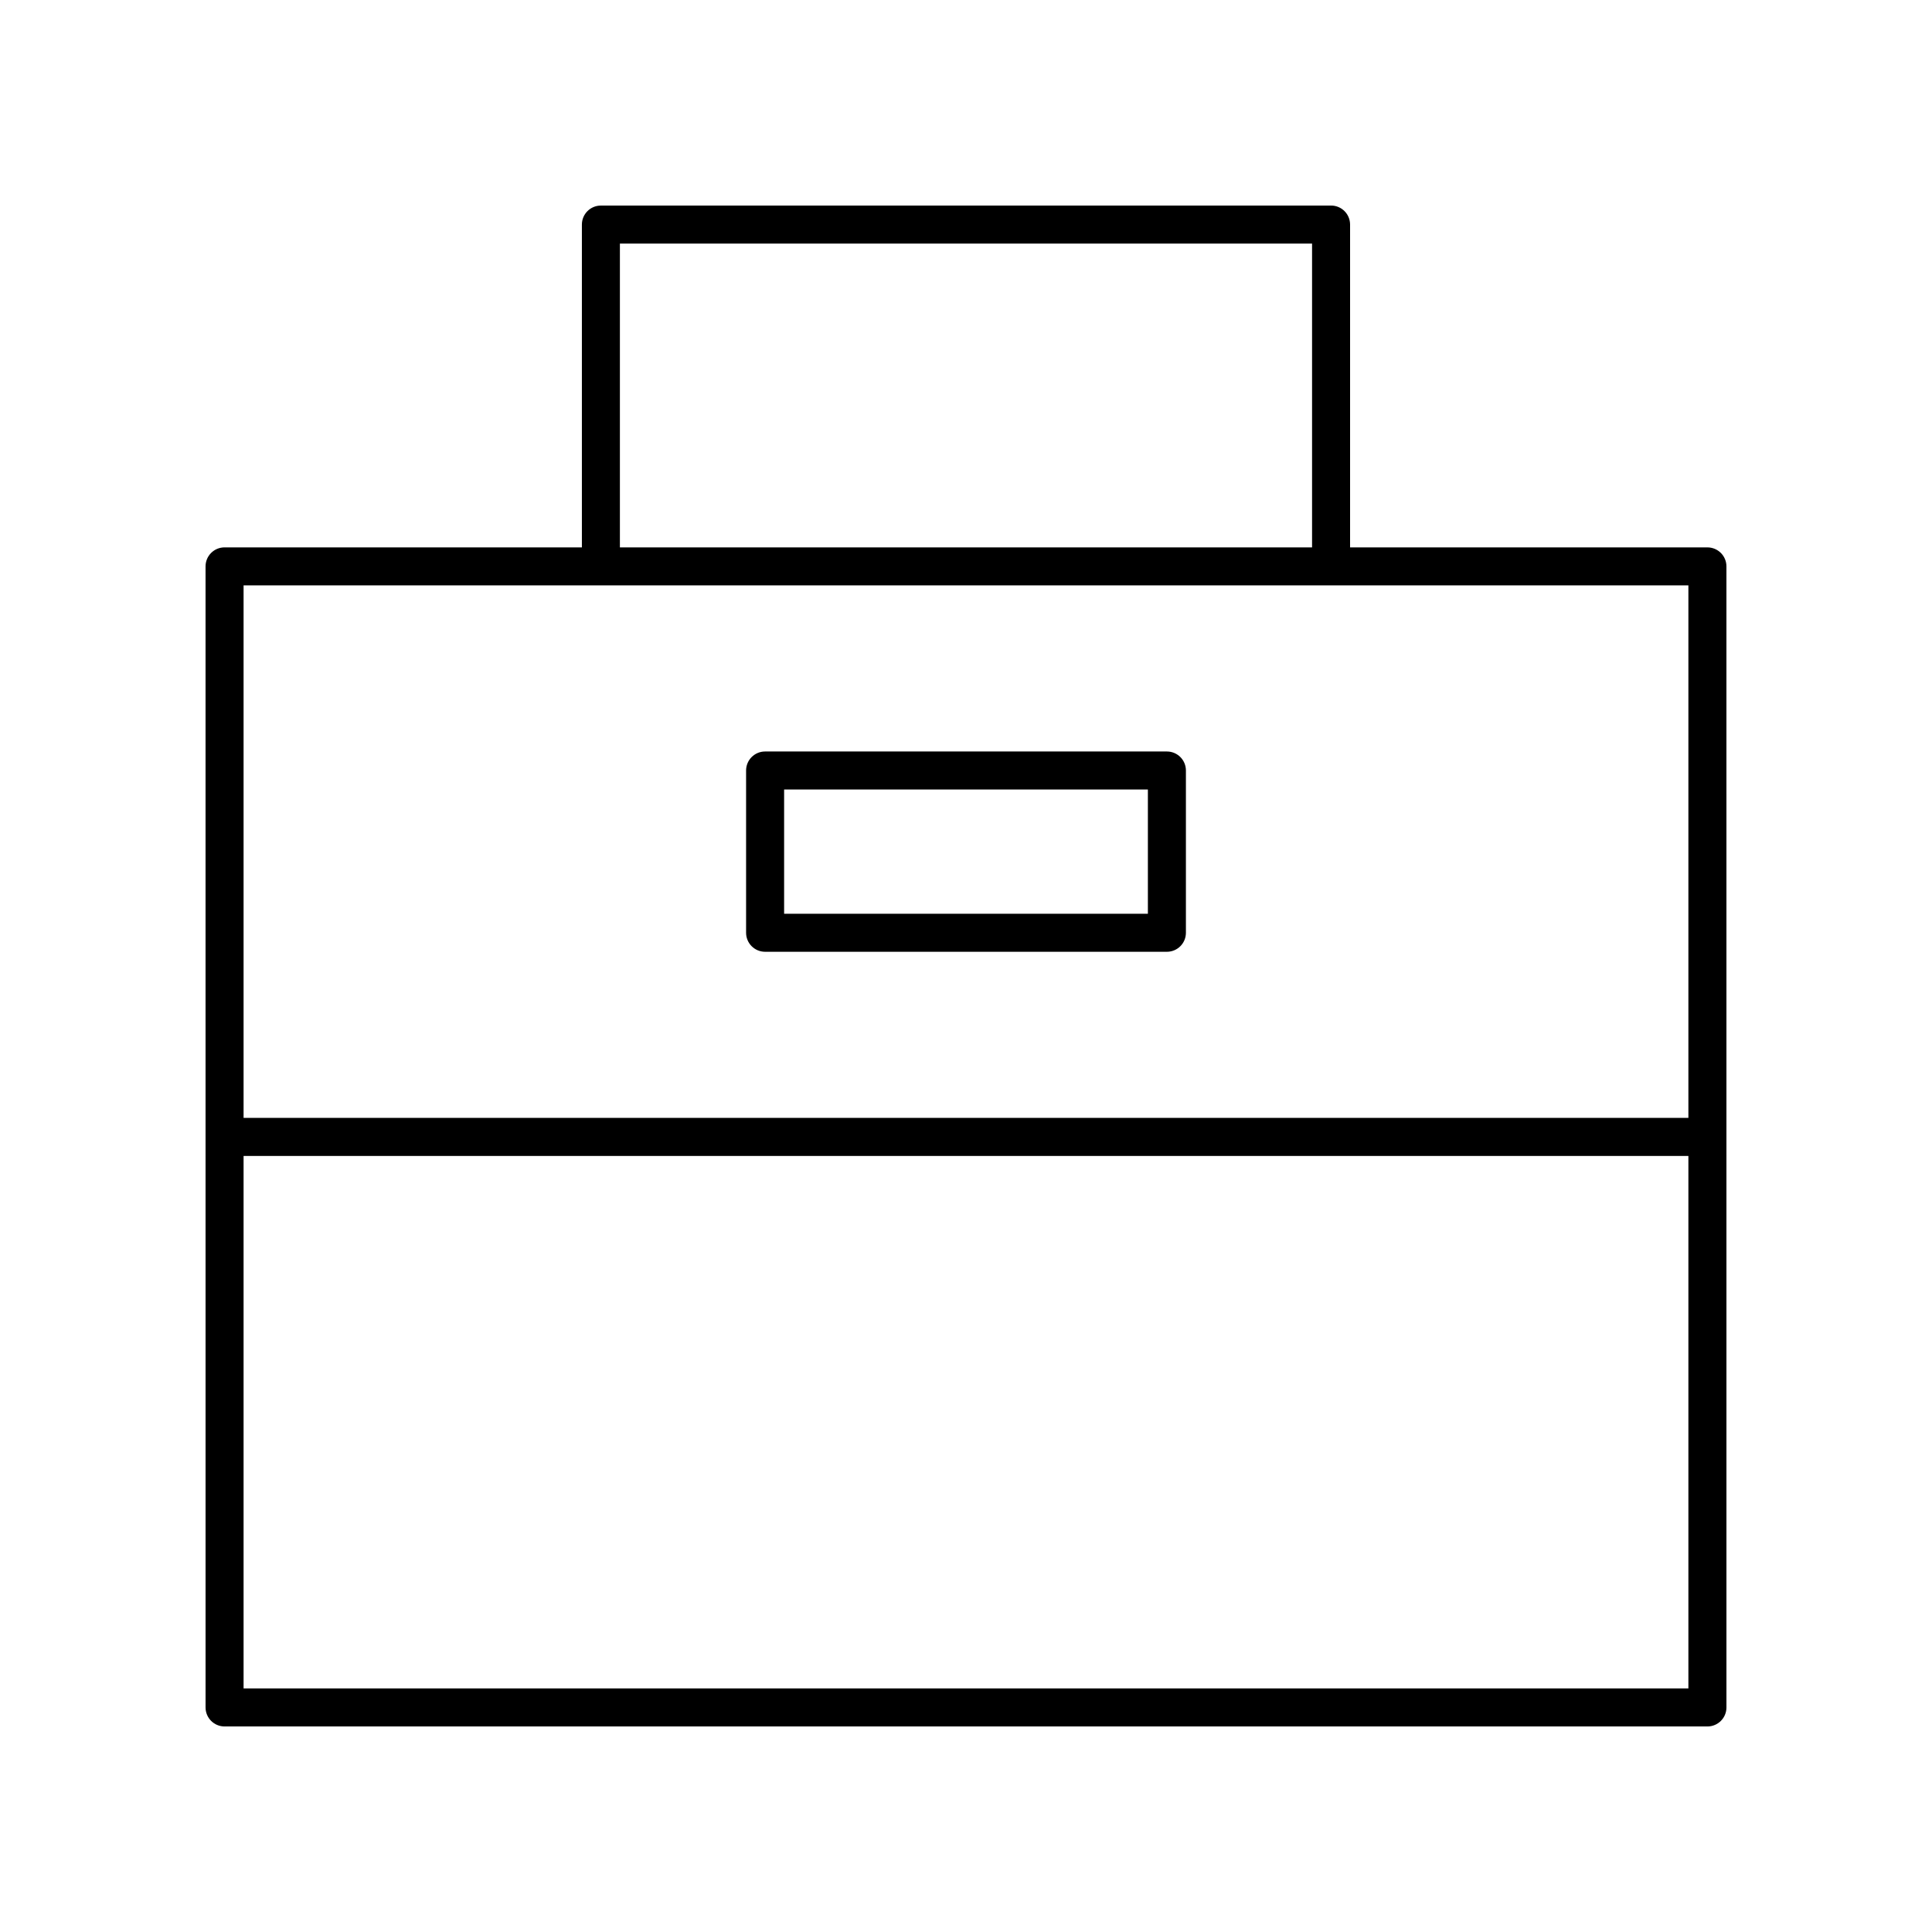 <?xml version="1.0" encoding="UTF-8"?>
<!-- The Best Svg Icon site in the world: iconSvg.co, Visit us! https://iconsvg.co -->
<svg fill="#000000" width="800px" height="800px" version="1.1" viewBox="144 144 512 512" xmlns="http://www.w3.org/2000/svg">
 <g>
  <path d="m596.48 289.06h-94.695v-85.547c0-2.785-2.254-5.039-5.039-5.039l-193.5 0.004c-2.785 0-5.039 2.254-5.039 5.039v85.543h-94.695c-2.785 0-5.039 2.254-5.039 5.039l0.004 302.39c0 2.785 2.254 5.039 5.039 5.039h392.97c2.785 0 5.039-2.254 5.039-5.039l-0.004-302.39c0-2.785-2.254-5.035-5.039-5.035zm-288.2-80.508h183.43v80.508h-183.43zm283.16 90.582v141.12h-382.89v-141.12zm-382.89 292.31v-141.11h382.89v141.11z"/>
  <path d="m346.76 396.23h106.48c2.785 0 5.039-2.254 5.039-5.039v-43c0-2.785-2.254-5.039-5.039-5.039h-106.48c-2.785 0-5.039 2.254-5.039 5.039v43c0.004 2.785 2.254 5.039 5.039 5.039zm5.039-43h96.402v32.926l-96.402-0.004z"/>
 </g>
</svg>